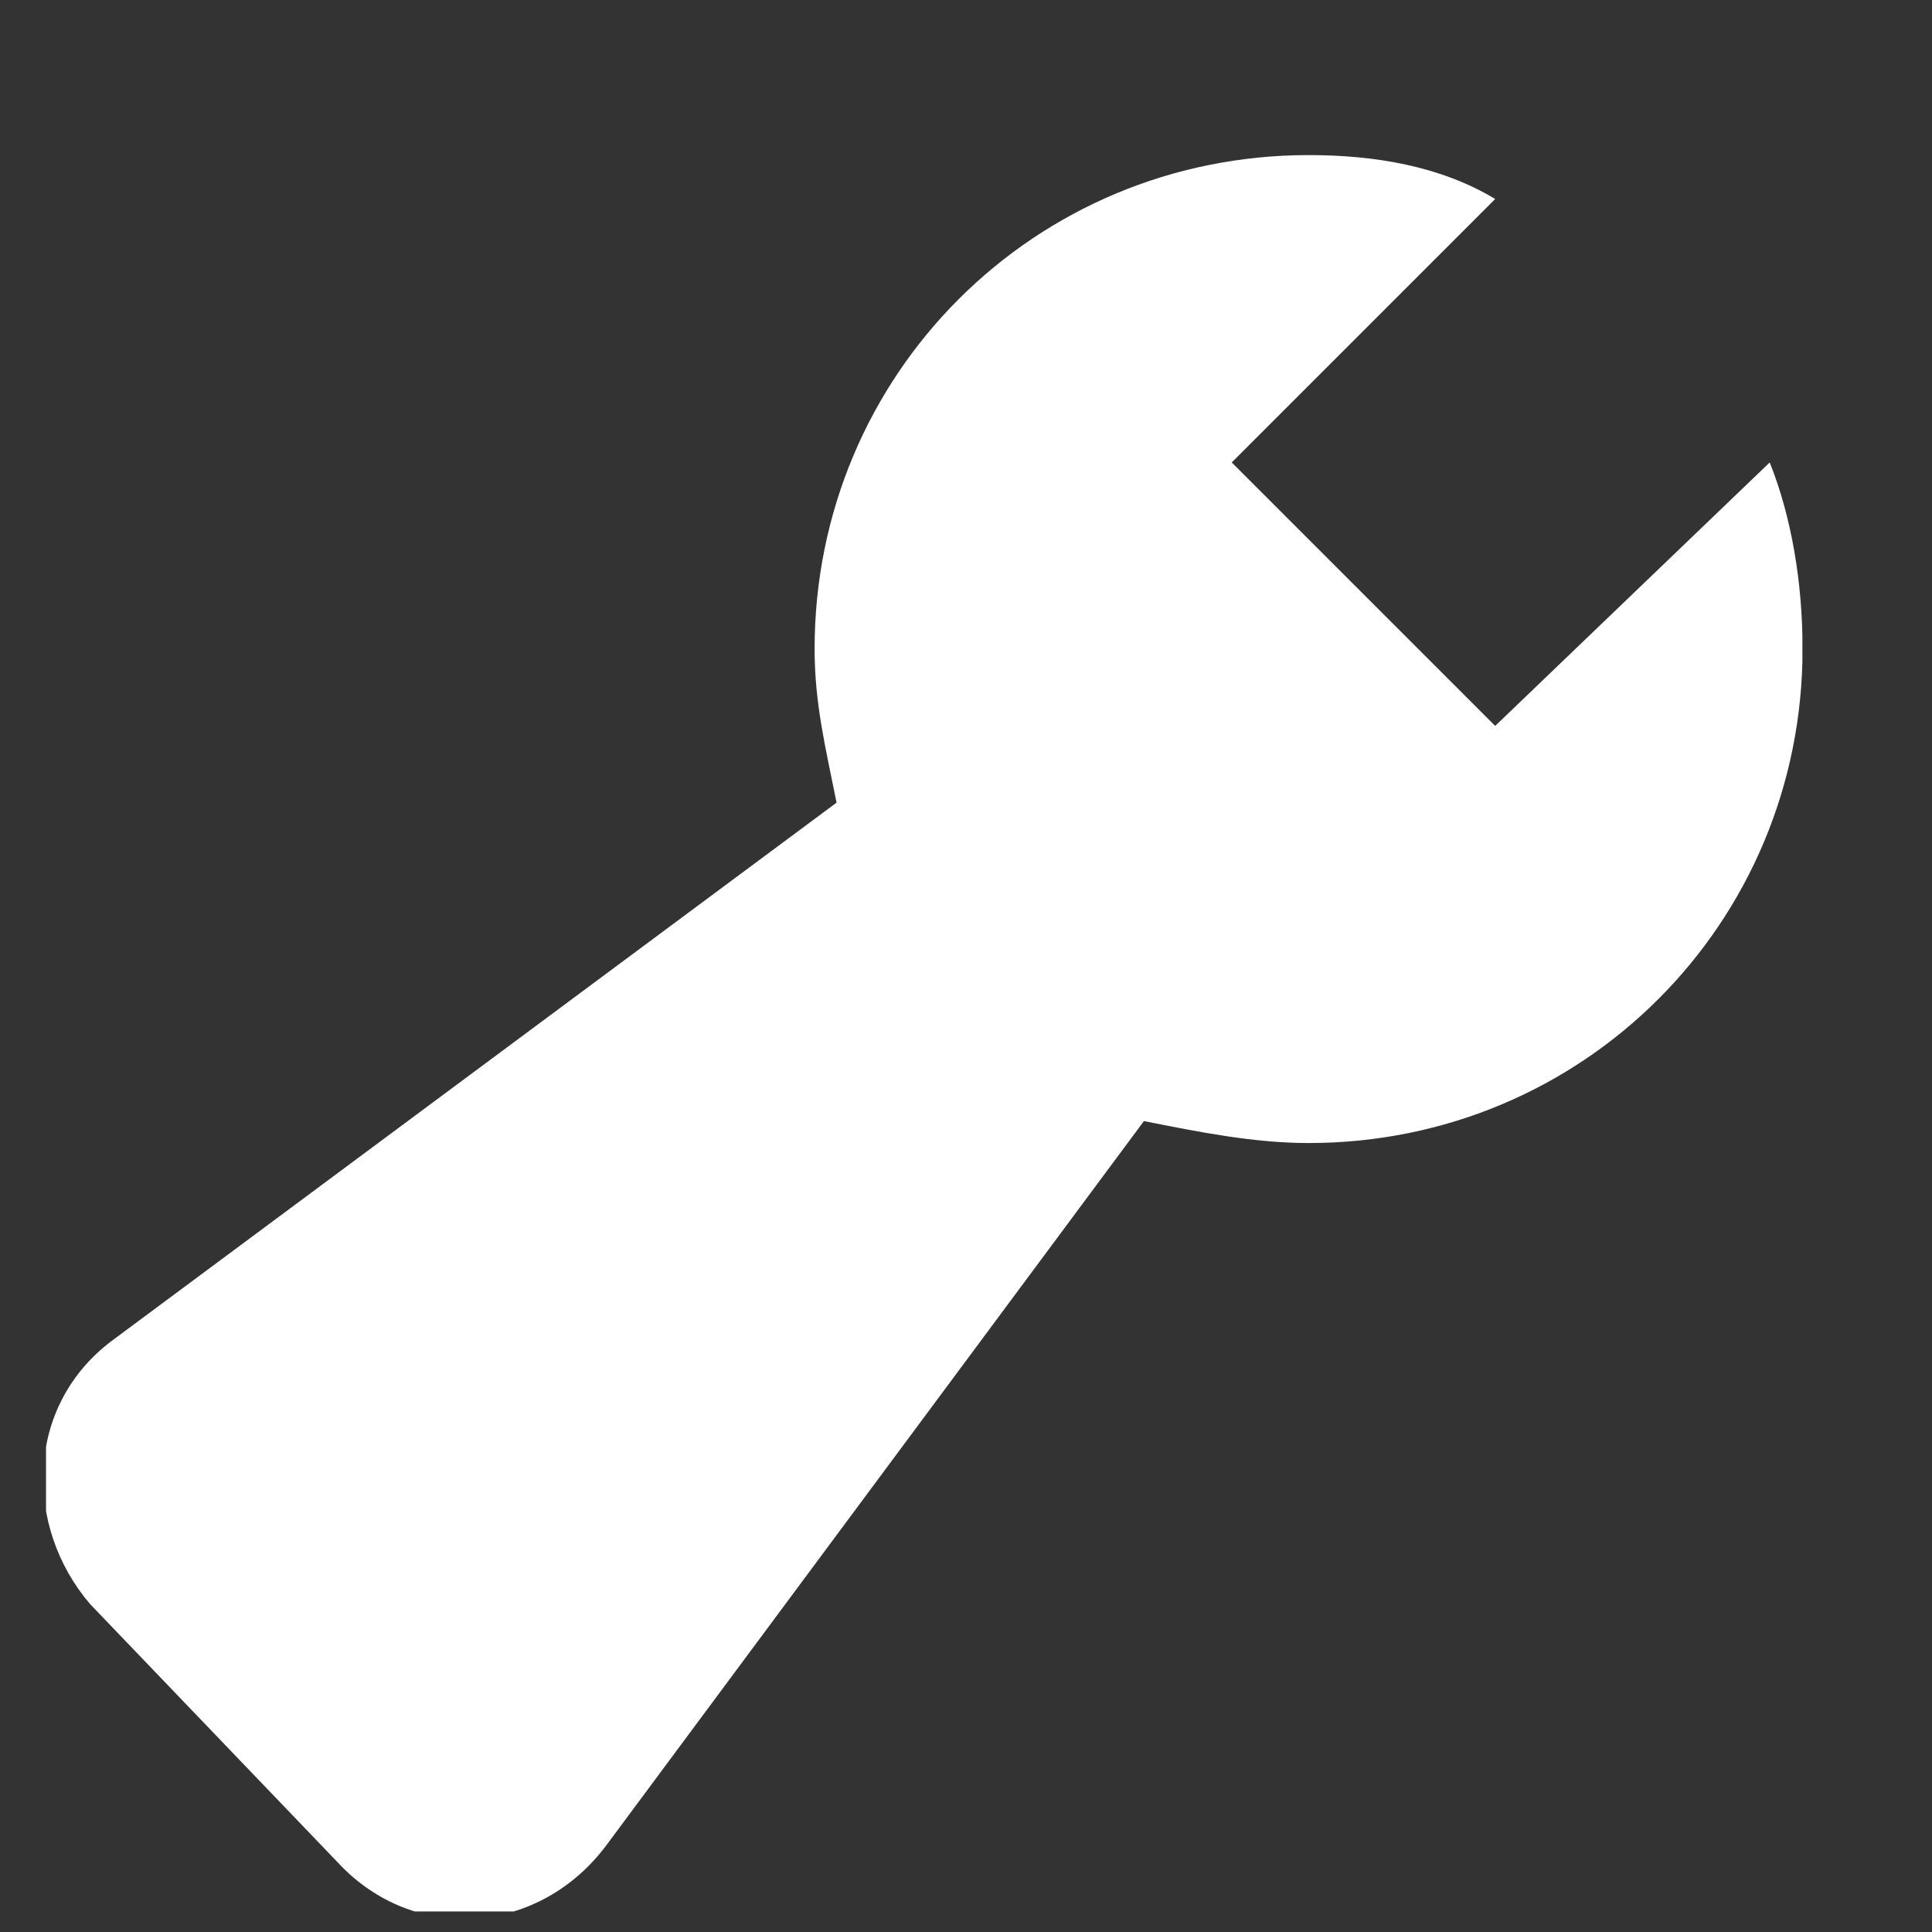 <svg width="11" height="11" viewBox="0 0 11 11" fill="none" xmlns="http://www.w3.org/2000/svg">
<rect x="0" y="0" width="11" height="11" fill="#333333" stroke="none"/>
<g clip-path="url(#clip0_2068_903)">
<path d="M8.513 4.133L7.013 2.633L8.513 1.133C8.201 0.945 7.826 0.883 7.451 0.883C5.888 0.883 4.638 2.133 4.638 3.695C4.638 4.008 4.701 4.258 4.763 4.57L0.638 7.633C0.138 8.008 0.138 8.695 0.513 9.133L1.951 10.633C2.388 11.07 3.076 11.008 3.451 10.508L6.513 6.383C6.826 6.445 7.138 6.508 7.451 6.508C9.013 6.508 10.263 5.258 10.263 3.695C10.263 3.32 10.201 2.945 10.076 2.633L8.513 4.133Z" fill="white"/>
</g>
<defs>
<clipPath id="clip0_2068_903">
<rect width="10" height="10" fill="white" transform="translate(0.262 0.883)"/>
</clipPath>
</defs>
</svg>
